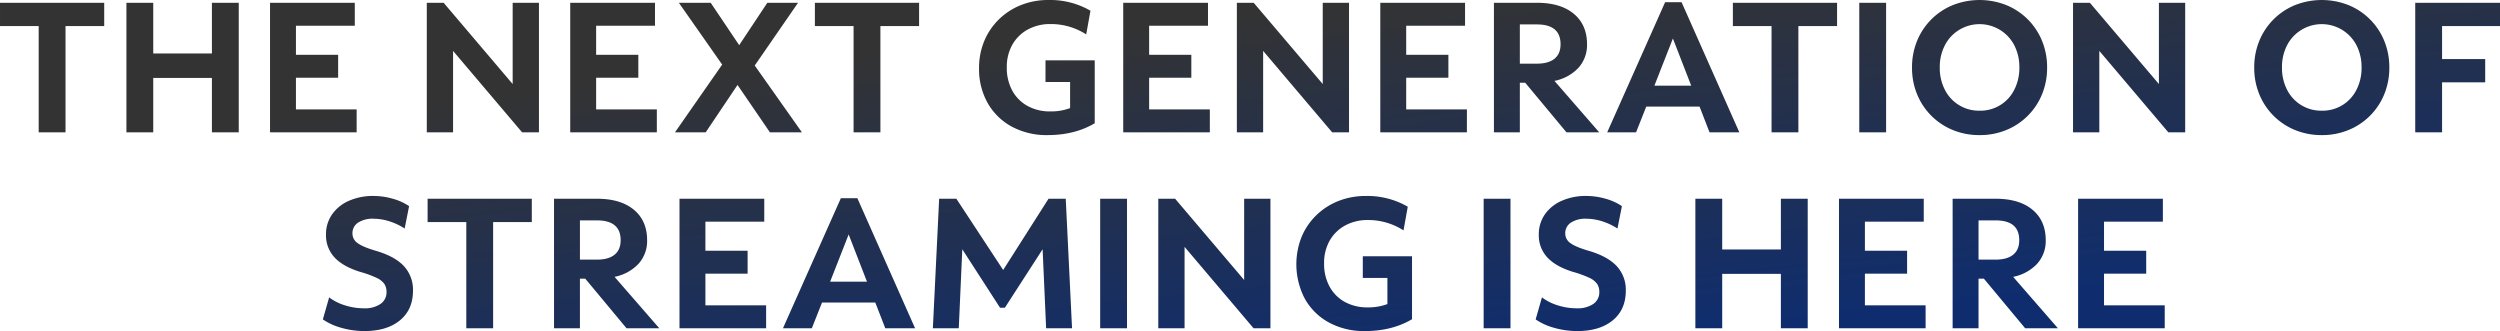 <svg xmlns="http://www.w3.org/2000/svg" xmlns:xlink="http://www.w3.org/1999/xlink" width="1148.181" height="152.051" viewBox="0 0 1148.181 152.051">
  <defs>
    <linearGradient id="linear-gradient" x1="0.284" y1="0.215" x2="0.822" y2="0.882" gradientUnits="objectBoundingBox">
      <stop offset="0" stop-color="#333"/>
      <stop offset="1" stop-color="#0f2d6e"/>
    </linearGradient>
  </defs>
  <path id="Path_34163" data-name="Path 34163" d="M28.208,88V39.21H10.443V28.5H58.3V39.21H40.533V88ZM68.5,88V28.5H80.823V51.79h26.945V28.5h12.325V88H107.768V63.01H80.823V88Zm65.96,0V28.5h38.93V39.04h-27.03V52.385h19.38v10.54h-19.38V77.46h27.88V88Zm71.995,0V28.5h7.735l31.705,37.315V28.5h12.07V88h-7.735L218.523,50.6V88Zm65.875,0V28.5h38.93V39.04h-27.03V52.385h19.38v10.54h-19.38V77.46h27.88V88Zm48.11,0,21.675-31.11L322.223,28.5h14.62l13.09,19.465L362.853,28.5h14.11l-19.89,28.815L378.748,88H364.043L349.168,66.24,334.548,88Zm82.025,0V39.21H384.7V28.5h47.855V39.21H414.788V88Zm89.08,1.275a33.652,33.652,0,0,1-16.363-3.868,28.039,28.039,0,0,1-11.092-10.795A31.668,31.668,0,0,1,460.093,58.5a31.863,31.863,0,0,1,2.38-12.41,29.946,29.946,0,0,1,6.715-9.945,30.658,30.658,0,0,1,10.158-6.587,33.8,33.8,0,0,1,12.707-2.337,37,37,0,0,1,19.21,4.93l-1.955,10.88a29.808,29.808,0,0,0-16.32-4.76,21.385,21.385,0,0,0-10.5,2.507,18.055,18.055,0,0,0-7.1,6.97,20.624,20.624,0,0,0-2.55,10.413,21.748,21.748,0,0,0,2.508,10.668,17.687,17.687,0,0,0,7.012,7.055A21.323,21.323,0,0,0,492.9,78.4a25.038,25.038,0,0,0,9.01-1.53V64.88h-11.3V54.935h22.61v28.9Q504.038,89.275,491.543,89.275ZM526.308,88V28.5h38.93V39.04h-27.03V52.385h19.38v10.54h-19.38V77.46h27.88V88Zm52.19,0V28.5h7.735l31.705,37.315V28.5h12.07V88h-7.735L590.568,50.6V88Zm65.875,0V28.5H683.3V39.04h-27.03V52.385h19.38v10.54h-19.38V77.46h27.88V88Zm52.19,0V28.5h19.72q10.88,0,16.957,5.057t6.078,13.983a15.574,15.574,0,0,1-3.953,10.837,20.516,20.516,0,0,1-11.008,5.993L744.928,88H729.883L710.928,65.22h-2.465V88Zm19.72-49.555h-7.82v18.02h7.82q5.27,0,8.075-2.253t2.805-6.672Q727.163,38.445,716.283,38.445ZM748.583,88l26.6-59.755h7.565L809.273,88H795.588L791,76.185h-24.48L761.843,88Zm21.675-21.42h16.915L778.758,44.9ZM824.063,88V39.21H806.3V28.5h47.855V39.21H836.388V88Zm40.29,0V28.5h12.325V88Zm55.25,1.275a31.825,31.825,0,0,1-12.282-2.338,29.875,29.875,0,0,1-16.405-16.4,31.826,31.826,0,0,1-2.337-12.283,31.826,31.826,0,0,1,2.337-12.283,29.875,29.875,0,0,1,16.405-16.4,33.438,33.438,0,0,1,24.565,0,29.875,29.875,0,0,1,16.4,16.4,31.825,31.825,0,0,1,2.338,12.283,31.825,31.825,0,0,1-2.338,12.283,29.875,29.875,0,0,1-16.4,16.4A31.826,31.826,0,0,1,919.6,89.275Zm0-11.22A17.334,17.334,0,0,0,935.54,68.45a21.818,21.818,0,0,0,2.338-10.2,21.75,21.75,0,0,0-2.338-10.243,17.95,17.95,0,0,0-31.875,0,21.751,21.751,0,0,0-2.337,10.243,21.819,21.819,0,0,0,2.337,10.2A17.455,17.455,0,0,0,919.6,78.055ZM962.528,88V28.5h7.735l31.705,37.315V28.5h12.07V88H1006.3L974.6,50.6V88Zm114.24,1.275a31.826,31.826,0,0,1-12.283-2.338,29.874,29.874,0,0,1-16.4-16.4,31.825,31.825,0,0,1-2.338-12.283,31.825,31.825,0,0,1,2.338-12.283,29.874,29.874,0,0,1,16.4-16.4,33.438,33.438,0,0,1,24.565,0,29.875,29.875,0,0,1,16.405,16.4,31.827,31.827,0,0,1,2.337,12.283,31.827,31.827,0,0,1-2.337,12.283,29.875,29.875,0,0,1-16.405,16.4A31.825,31.825,0,0,1,1076.768,89.275Zm0-11.22a17.335,17.335,0,0,0,15.938-9.605,21.82,21.82,0,0,0,2.337-10.2,21.751,21.751,0,0,0-2.337-10.243,17.95,17.95,0,0,0-31.875,0,21.75,21.75,0,0,0-2.338,10.243,21.818,21.818,0,0,0,2.338,10.2,17.455,17.455,0,0,0,15.938,9.605ZM1119.693,88V28.5h38.93V39.21h-26.605V54.34h19.805V65.05h-19.805V88ZM177.76,179.275a38.474,38.474,0,0,1-10.37-1.445,27.877,27.877,0,0,1-8.67-3.91l2.89-10.115a23.311,23.311,0,0,0,7.268,3.655,28.686,28.686,0,0,0,8.712,1.36,12.767,12.767,0,0,0,7.607-2,6.4,6.4,0,0,0,2.763-5.482,6.591,6.591,0,0,0-1.02-3.74,8.995,8.995,0,0,0-3.612-2.805,49.468,49.468,0,0,0-7.523-2.72q-7.905-2.465-11.772-6.673a14.809,14.809,0,0,1-3.868-10.412,15.887,15.887,0,0,1,2.763-9.265,18.383,18.383,0,0,1,7.692-6.247,27.149,27.149,0,0,1,11.39-2.252,32.19,32.19,0,0,1,8.67,1.232,25.633,25.633,0,0,1,7.65,3.442l-2.04,10.285a28.275,28.275,0,0,0-7.14-3.357,24.338,24.338,0,0,0-7.14-1.147,12.352,12.352,0,0,0-7.1,1.785,5.742,5.742,0,0,0-2.592,5.015,5.266,5.266,0,0,0,2.338,4.378Q177,140.6,182.69,142.3q8.925,2.55,13.175,7.055a15.939,15.939,0,0,1,4.25,11.39q0,8.67-5.993,13.6T177.76,179.275ZM224.6,178V129.21H206.83V118.5h47.855v10.71H236.92V178Zm40.29,0V118.5h19.72q10.88,0,16.957,5.057t6.078,13.983a15.574,15.574,0,0,1-3.953,10.837,20.516,20.516,0,0,1-11.007,5.992L313.25,178H298.205L279.25,155.22h-2.465V178Zm19.72-49.555h-7.82v18.02h7.82q5.27,0,8.075-2.253t2.8-6.672Q295.485,128.445,284.605,128.445ZM322.515,178V118.5h38.93v10.54h-27.03v13.345H353.8v10.54h-19.38V167.46H362.3V178Zm47.515,0,26.6-59.755H404.2L430.72,178H417.035l-4.59-11.815h-24.48L383.29,178Zm21.675-21.42H408.62L400.205,134.9ZM438.88,178l2.89-59.5h7.9l21.505,32.725L492.005,118.5h7.905L502.8,178H490.9l-1.615-36.295-17.34,26.86h-2.21l-17.34-26.86L450.78,178Zm76.84,0V118.5h12.325V178Zm26.69,0V118.5h7.735l31.705,37.315V118.5h12.07V178h-7.735L554.48,140.6V178Zm94.86,1.275a33.652,33.652,0,0,1-16.362-3.867,28.039,28.039,0,0,1-11.092-10.795A34.067,34.067,0,0,1,608.2,136.1a29.945,29.945,0,0,1,6.715-9.945,30.658,30.658,0,0,1,10.157-6.587,33.8,33.8,0,0,1,12.708-2.337,37,37,0,0,1,19.21,4.93l-1.955,10.88a29.808,29.808,0,0,0-16.32-4.76,21.385,21.385,0,0,0-10.5,2.508,18.055,18.055,0,0,0-7.1,6.97,20.623,20.623,0,0,0-2.55,10.412,21.748,21.748,0,0,0,2.507,10.668,17.687,17.687,0,0,0,7.013,7.055,21.323,21.323,0,0,0,10.54,2.508,25.038,25.038,0,0,0,9.01-1.53V154.88h-11.3v-9.945h22.61v28.9Q649.765,179.275,637.27,179.275ZM691.84,178V118.5h12.325V178Zm42.925,1.275a38.474,38.474,0,0,1-10.37-1.445,27.876,27.876,0,0,1-8.67-3.91l2.89-10.115a23.311,23.311,0,0,0,7.267,3.655,28.686,28.686,0,0,0,8.713,1.36,12.767,12.767,0,0,0,7.607-2,6.4,6.4,0,0,0,2.763-5.482,6.591,6.591,0,0,0-1.02-3.74,8.995,8.995,0,0,0-3.612-2.805,49.466,49.466,0,0,0-7.522-2.72q-7.905-2.465-11.773-6.673a14.809,14.809,0,0,1-3.867-10.412,15.887,15.887,0,0,1,2.763-9.265,18.383,18.383,0,0,1,7.693-6.247,27.149,27.149,0,0,1,11.39-2.252,32.19,32.19,0,0,1,8.67,1.232,25.633,25.633,0,0,1,7.65,3.442l-2.04,10.285a28.274,28.274,0,0,0-7.14-3.357,24.338,24.338,0,0,0-7.14-1.147,12.351,12.351,0,0,0-7.1,1.785,5.742,5.742,0,0,0-2.593,5.015,5.266,5.266,0,0,0,2.338,4.378Q734,140.6,739.7,142.3q8.925,2.55,13.175,7.055a15.939,15.939,0,0,1,4.25,11.39q0,8.67-5.992,13.6T734.765,179.275ZM789.08,178V118.5h12.325v23.29H828.35V118.5h12.325V178H828.35V153.01H801.405V178Zm65.96,0V118.5h38.93v10.54H866.94v13.345h19.38v10.54H866.94V167.46h27.88V178Zm52.19,0V118.5h19.72q10.88,0,16.957,5.057t6.078,13.983a15.574,15.574,0,0,1-3.953,10.837,20.517,20.517,0,0,1-11.008,5.992L955.595,178H940.55l-18.955-22.78H919.13V178Zm19.72-49.555h-7.82v18.02h7.82q5.27,0,8.075-2.253t2.8-6.672Q937.83,128.445,926.95,128.445ZM964.86,178V118.5h38.93v10.54H976.76v13.345h19.38v10.54H976.76V167.46h27.88V178H964.86Z" transform="translate(-10.442 -27.225)" fill="url(#linear-gradient)"/>
</svg>
